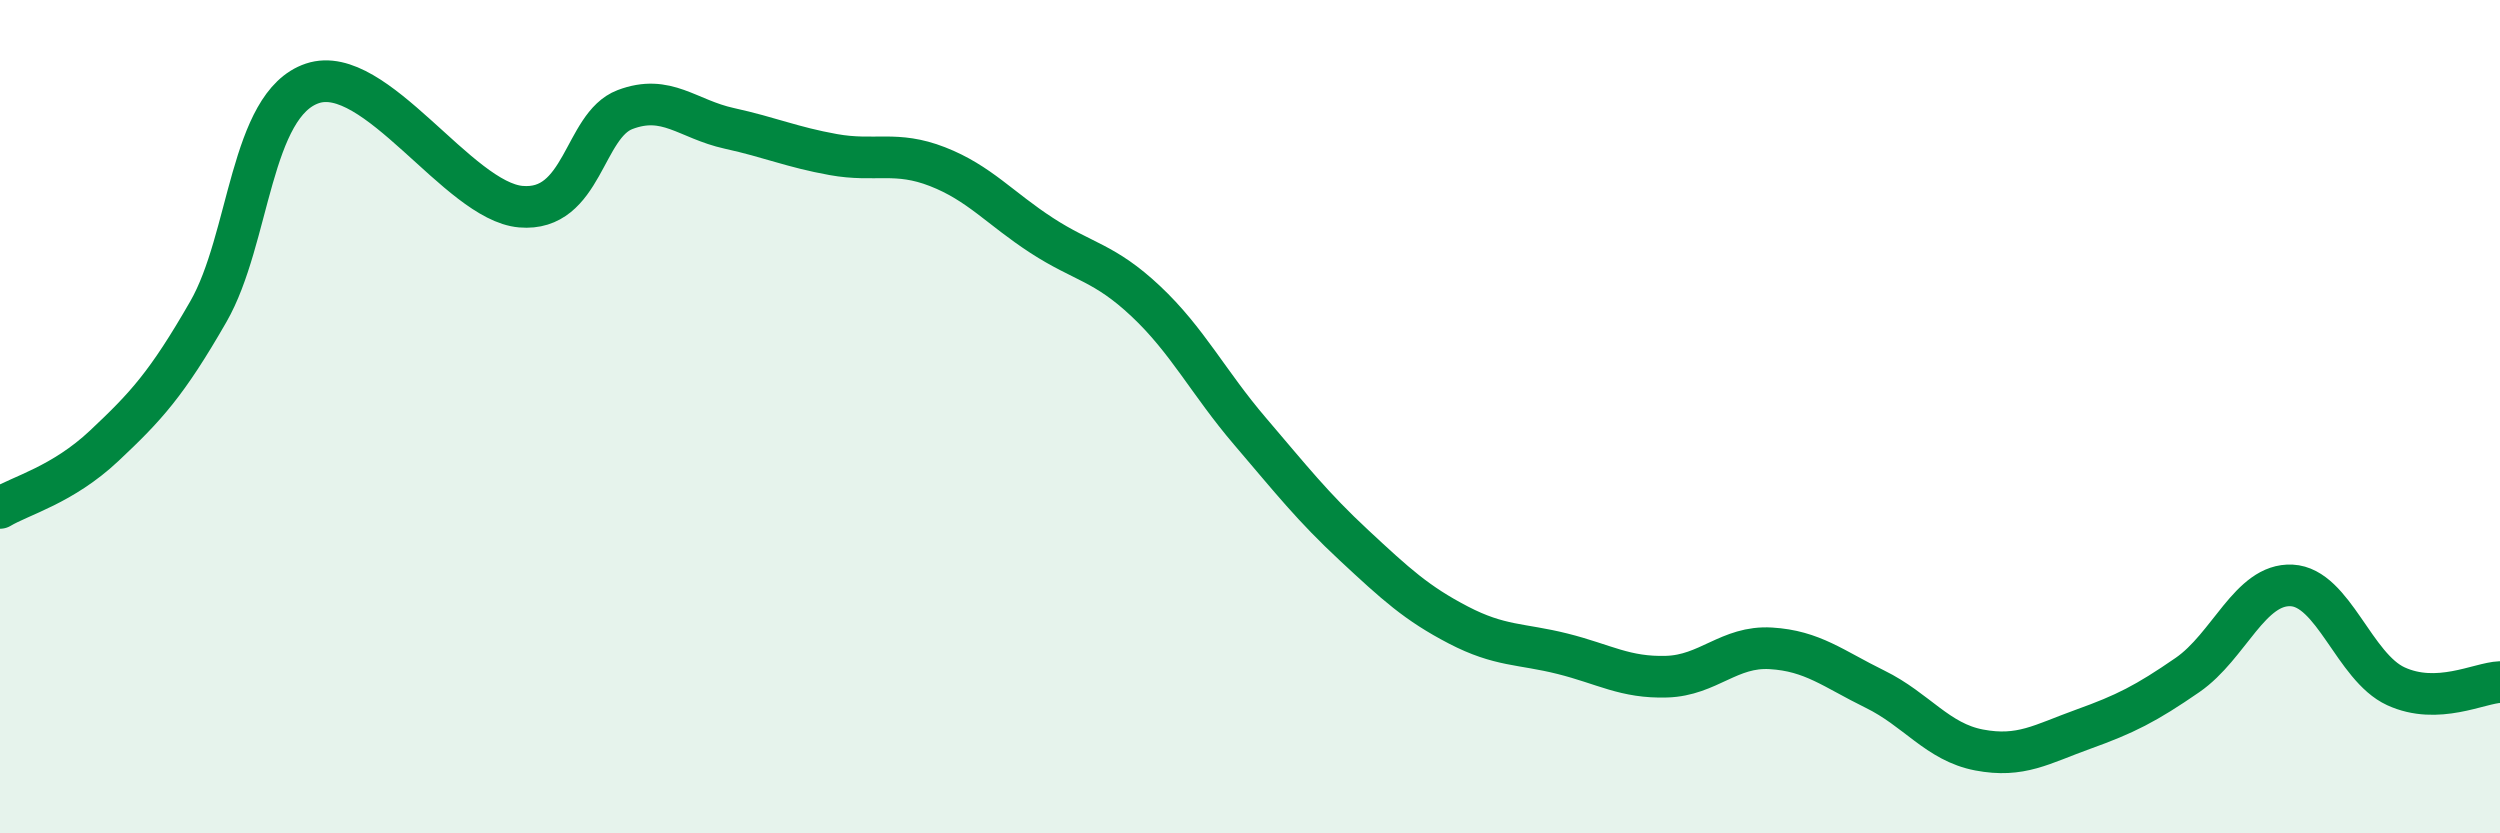 
    <svg width="60" height="20" viewBox="0 0 60 20" xmlns="http://www.w3.org/2000/svg">
      <path
        d="M 0,12.19 C 0.5,11.89 1.5,11.64 2.5,10.7 C 3.5,9.76 4,9.22 5,7.48 C 6,5.74 6,2.5 7.5,2 C 9,1.5 11,4.83 12.5,4.96 C 14,5.09 14,3.01 15,2.63 C 16,2.25 16.5,2.86 17.5,3.08 C 18.5,3.3 19,3.53 20,3.71 C 21,3.89 21.5,3.61 22.5,4 C 23.5,4.39 24,5 25,5.65 C 26,6.3 26.5,6.29 27.5,7.23 C 28.5,8.17 29,9.18 30,10.35 C 31,11.52 31.5,12.16 32.5,13.09 C 33.5,14.02 34,14.48 35,15 C 36,15.52 36.5,15.44 37.5,15.69 C 38.5,15.94 39,16.27 40,16.24 C 41,16.21 41.5,15.5 42.5,15.56 C 43.5,15.62 44,16.05 45,16.54 C 46,17.03 46.5,17.81 47.5,18 C 48.5,18.19 49,17.86 50,17.5 C 51,17.14 51.5,16.89 52.5,16.2 C 53.5,15.51 54,14 55,14.05 C 56,14.1 56.5,16.01 57.5,16.47 C 58.5,16.93 59.5,16.39 60,16.37L60 20L0 20Z"
        fill="#008740"
        opacity="0.1"
        stroke-linecap="round"
        stroke-linejoin="round"
      />
      <path
        d="M 0,12.19 C 0.5,11.89 1.5,11.64 2.5,10.7 C 3.5,9.76 4,9.22 5,7.48 C 6,5.74 6,2.5 7.5,2 C 9,1.5 11,4.83 12.5,4.96 C 14,5.09 14,3.01 15,2.63 C 16,2.25 16.5,2.86 17.5,3.08 C 18.5,3.3 19,3.53 20,3.71 C 21,3.89 21.5,3.61 22.5,4 C 23.5,4.39 24,5 25,5.65 C 26,6.3 26.5,6.29 27.5,7.23 C 28.5,8.17 29,9.18 30,10.35 C 31,11.52 31.5,12.16 32.5,13.09 C 33.5,14.02 34,14.48 35,15 C 36,15.52 36.5,15.44 37.5,15.69 C 38.5,15.94 39,16.27 40,16.24 C 41,16.21 41.5,15.5 42.5,15.56 C 43.5,15.62 44,16.05 45,16.54 C 46,17.03 46.5,17.81 47.5,18 C 48.5,18.19 49,17.86 50,17.5 C 51,17.14 51.5,16.89 52.5,16.2 C 53.5,15.51 54,14 55,14.05 C 56,14.1 56.5,16.01 57.5,16.47 C 58.5,16.93 59.5,16.39 60,16.37"
        stroke="#008740"
        stroke-width="1"
        fill="none"
        stroke-linecap="round"
        stroke-linejoin="round"
      />
    </svg>
  